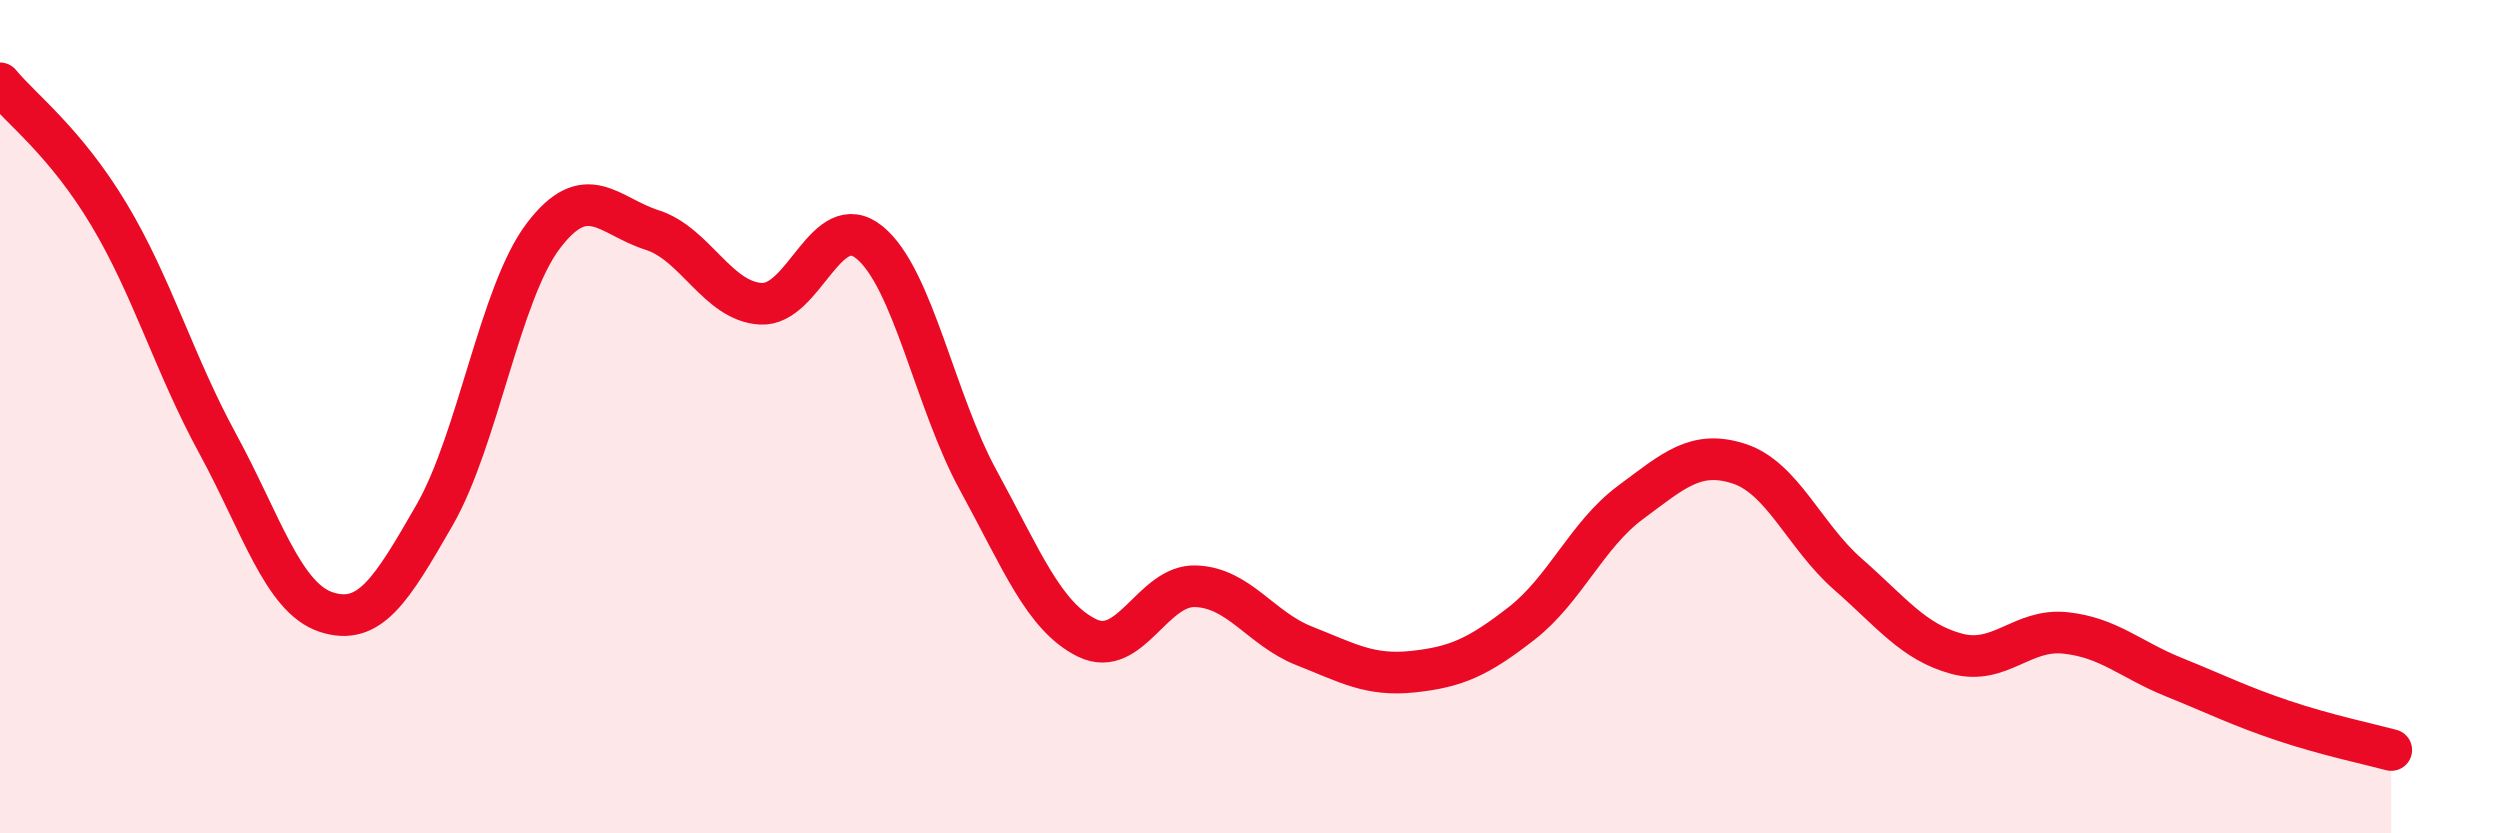 
    <svg width="60" height="20" viewBox="0 0 60 20" xmlns="http://www.w3.org/2000/svg">
      <path
        d="M 0,2 C 0.52,2.63 1.57,3.41 2.61,5.14 C 3.65,6.87 4.18,8.73 5.22,10.64 C 6.26,12.55 6.79,14.35 7.83,14.69 C 8.87,15.03 9.39,14.17 10.43,12.36 C 11.47,10.55 12,7.03 13.04,5.66 C 14.08,4.29 14.61,5.19 15.65,5.52 C 16.69,5.85 17.22,7.23 18.26,7.29 C 19.3,7.35 19.83,4.97 20.87,5.82 C 21.91,6.67 22.44,9.63 23.48,11.53 C 24.52,13.43 25.05,14.8 26.09,15.31 C 27.13,15.82 27.66,14.03 28.7,14.07 C 29.74,14.11 30.26,15.09 31.3,15.5 C 32.34,15.91 32.87,16.23 33.91,16.12 C 34.95,16.01 35.48,15.77 36.52,14.96 C 37.56,14.15 38.09,12.83 39.13,12.06 C 40.17,11.29 40.7,10.79 41.74,11.13 C 42.78,11.47 43.31,12.87 44.35,13.78 C 45.39,14.69 45.92,15.41 46.96,15.69 C 48,15.97 48.53,15.08 49.57,15.19 C 50.61,15.3 51.13,15.83 52.17,16.25 C 53.21,16.67 53.74,16.94 54.78,17.29 C 55.82,17.64 56.87,17.86 57.39,18L57.39 20L0 20Z"
        fill="#EB0A25"
        opacity="0.1"
        stroke-linecap="round"
        stroke-linejoin="round"
      />
      <path
        d="M 0,2 C 0.52,2.63 1.57,3.41 2.61,5.14 C 3.65,6.87 4.18,8.73 5.22,10.64 C 6.26,12.55 6.79,14.35 7.83,14.69 C 8.87,15.03 9.39,14.17 10.43,12.36 C 11.47,10.55 12,7.03 13.04,5.66 C 14.08,4.29 14.61,5.19 15.65,5.52 C 16.69,5.85 17.22,7.23 18.26,7.29 C 19.3,7.35 19.83,4.97 20.87,5.82 C 21.91,6.67 22.44,9.63 23.48,11.53 C 24.52,13.43 25.05,14.8 26.09,15.31 C 27.13,15.82 27.66,14.03 28.7,14.07 C 29.74,14.11 30.26,15.09 31.3,15.5 C 32.34,15.91 32.87,16.23 33.91,16.12 C 34.95,16.01 35.48,15.77 36.52,14.96 C 37.56,14.15 38.09,12.83 39.13,12.06 C 40.17,11.29 40.7,10.79 41.74,11.13 C 42.78,11.47 43.31,12.87 44.35,13.78 C 45.39,14.69 45.92,15.41 46.96,15.69 C 48,15.97 48.53,15.08 49.57,15.19 C 50.61,15.3 51.13,15.83 52.17,16.25 C 53.21,16.67 53.74,16.94 54.78,17.29 C 55.82,17.64 56.87,17.86 57.39,18"
        stroke="#EB0A25"
        stroke-width="1"
        fill="none"
        stroke-linecap="round"
        stroke-linejoin="round"
      />
    </svg>
  